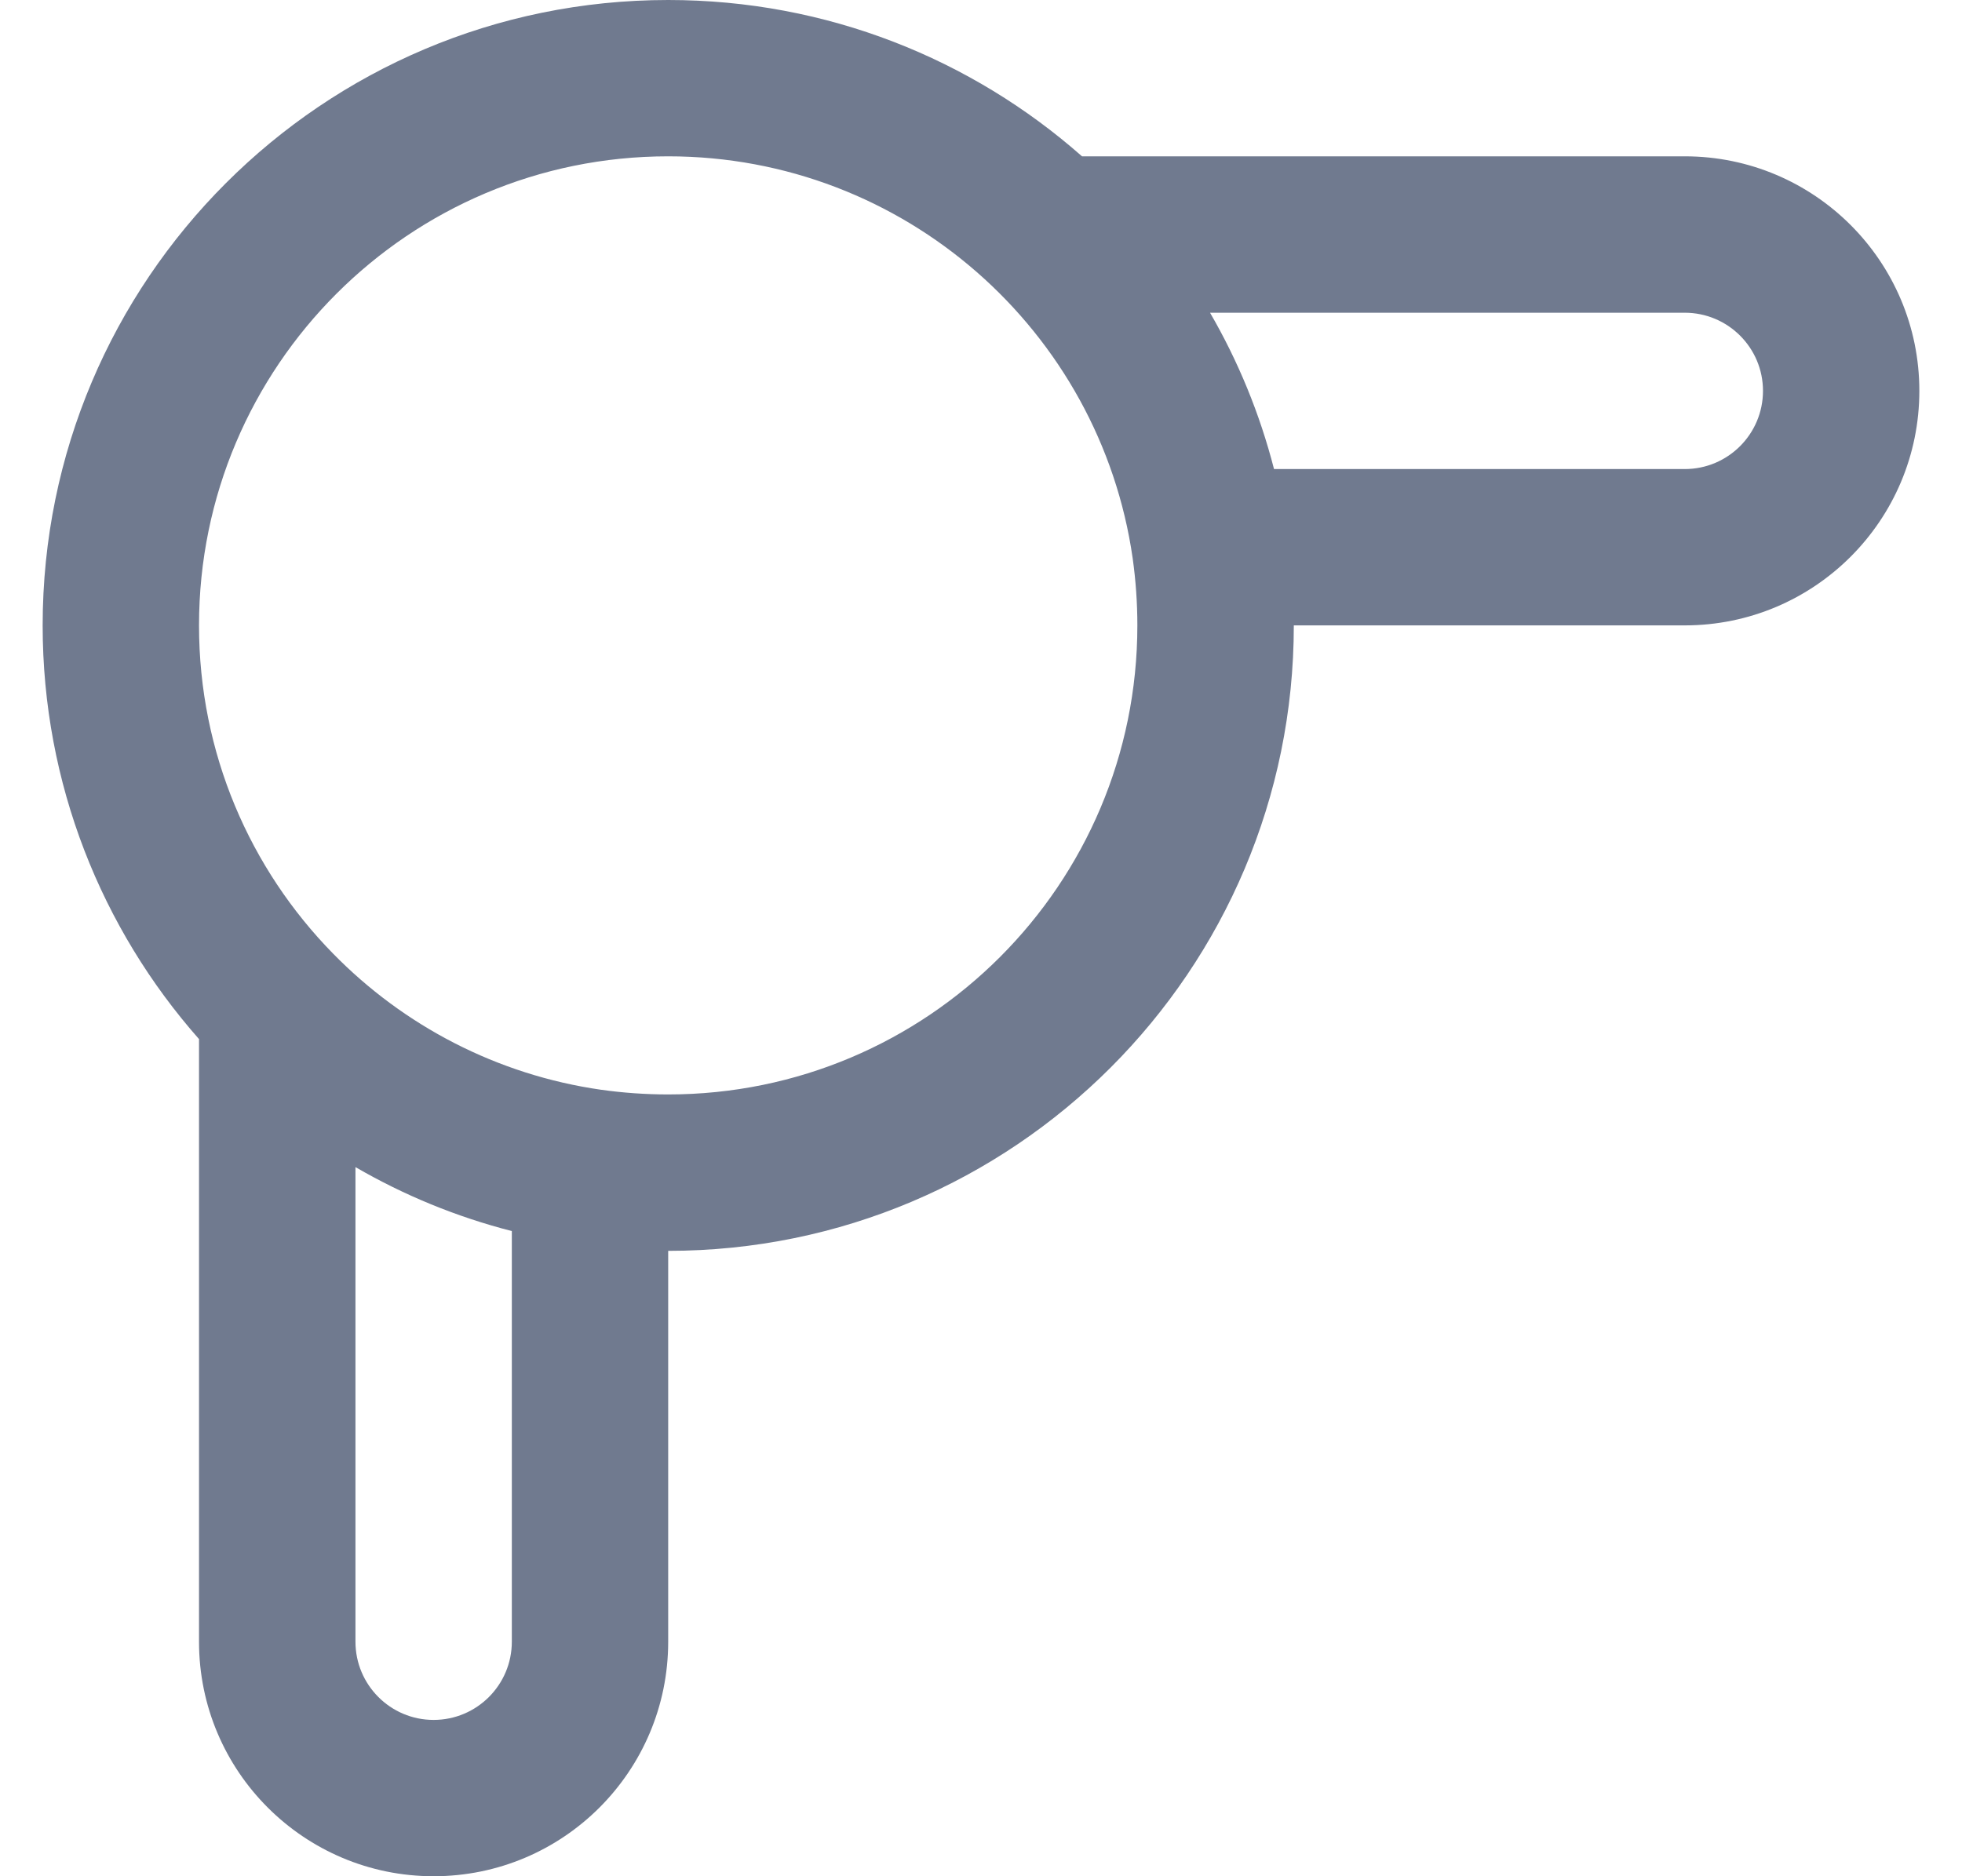<svg viewBox="0 0 23 22" fill="none" xmlns="http://www.w3.org/2000/svg">
    <path fill-rule="evenodd" clip-rule="evenodd" d="M7.833 0C3.783 0 0.5 3.283 0.5 7.333C0.5 9.193 1.193 10.892 2.333 12.184V19.25C2.333 20.769 3.565 22 5.083 22C6.602 22 7.833 20.769 7.833 19.25V14.667C11.883 14.667 15.167 11.383 15.167 7.333H19.75C21.269 7.333 22.5 6.102 22.5 4.583C22.5 3.065 21.269 1.833 19.75 1.833H12.684C11.391 0.692 9.693 0 7.833 0ZM2.333 7.333C2.333 4.296 4.796 1.833 7.833 1.833C10.603 1.833 12.896 3.882 13.278 6.546C13.314 6.803 13.333 7.066 13.333 7.333C13.333 10.371 10.871 12.833 7.833 12.833C7.566 12.833 7.303 12.814 7.046 12.778C5.825 12.603 4.731 12.026 3.905 11.182C2.932 10.19 2.333 8.832 2.333 7.333ZM4.167 19.25V13.685C4.734 14.014 5.349 14.268 6 14.435V19.25C6 19.756 5.59 20.167 5.083 20.167C4.577 20.167 4.167 19.756 4.167 19.25ZM19.75 5.5H14.935C14.768 4.85 14.514 4.234 14.185 3.667H19.75C20.256 3.667 20.667 4.077 20.667 4.583C20.667 5.09 20.256 5.5 19.75 5.5Z" fill="#707A8F"/>
</svg>
